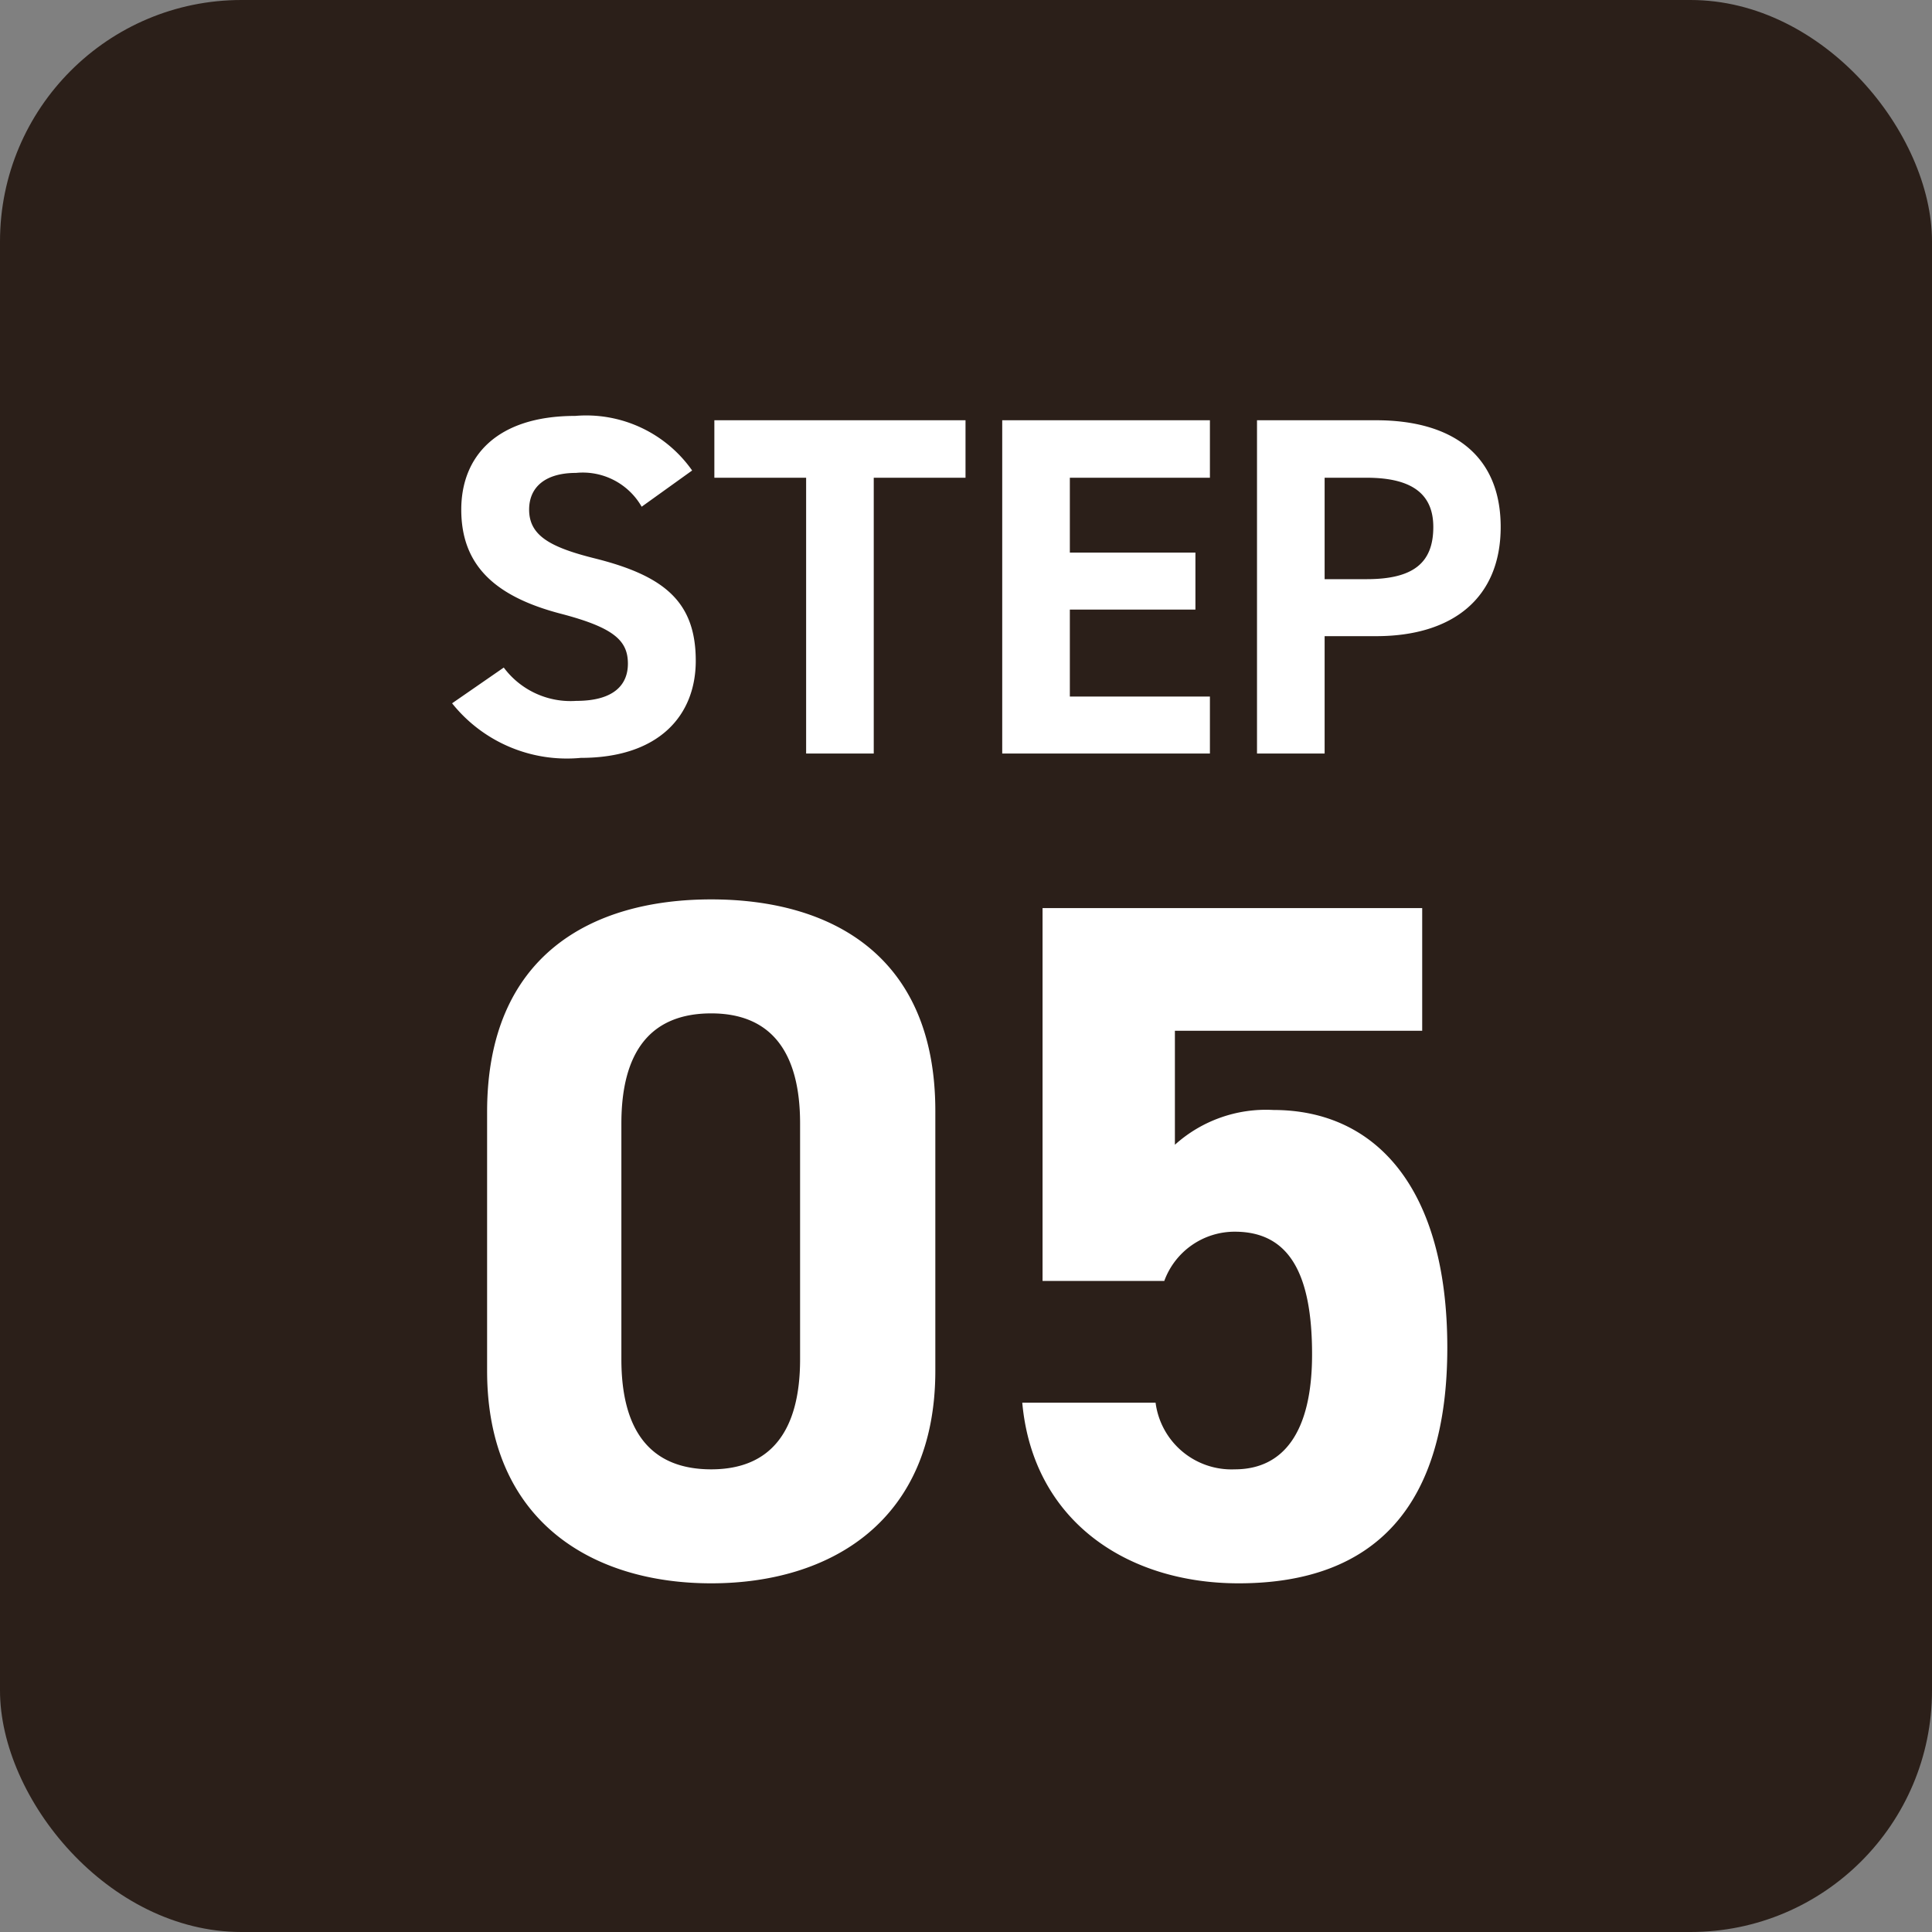 <svg xmlns="http://www.w3.org/2000/svg" width="40" height="40" viewBox="0 0 40 40">
  <rect x="0" y="0" width="40" height="40" fill="#808080" stroke="none"/>
  <g id="グループ_864" data-name="グループ 864" transform="translate(-24 -2446)">
    <rect id="長方形_299" data-name="長方形 299" width="40" height="40" rx="5" transform="translate(24 2446)" fill="#2b1f19"/>
    <g id="グループ_326" data-name="グループ 326" transform="translate(34.125 2451.601)">
      <path id="パス_2949" data-name="パス 2949" d="M-5.795-5.86a2.68,2.68,0,0,0-2.42-1.13c-1.64,0-2.36.85-2.36,1.94,0,1.14.68,1.79,2.04,2.15,1.12.29,1.41.56,1.41,1.04,0,.42-.27.77-1.07.77a1.724,1.724,0,0,1-1.5-.69l-1.07.74A3.04,3.04,0,0,0-8.1.09c1.62,0,2.38-.88,2.38-2.01,0-1.22-.65-1.76-2.09-2.12-.92-.23-1.36-.47-1.36-1.01,0-.47.34-.76.97-.76a1.405,1.405,0,0,1,1.36.7Zm.46-1.04v1.19h1.9V0h1.4V-5.71h1.9V-6.9Zm5.96,0V0h4.3V-1.18h-2.9v-1.8h2.6V-4.16h-2.6V-5.71h2.9V-6.9Zm7.74,4.47c1.6,0,2.58-.8,2.58-2.26,0-1.48-.99-2.21-2.58-2.21H5.9V0H7.3V-2.43ZM7.3-3.61v-2.1h.87c.97,0,1.38.36,1.38,1.02,0,.74-.41,1.08-1.38,1.08Z" transform="translate(10 10)" fill="#fff"/>
      <path id="パス_2948" data-name="パス 2948" d="M-.76-9.6c0-3.22-2.16-4.38-4.64-4.38s-4.64,1.16-4.64,4.4v5.36c0,3.1,2.16,4.4,4.64,4.4s4.64-1.3,4.64-4.4Zm-2.8.26v4.88c0,1.48-.6,2.28-1.84,2.28-1.26,0-1.86-.8-1.86-2.28V-9.34c0-1.48.6-2.28,1.86-2.28C-4.16-11.62-3.56-10.82-3.56-9.34Zm9,2.24c1.12,0,1.6.86,1.6,2.54,0,1.62-.6,2.38-1.6,2.38A1.586,1.586,0,0,1,3.8-3.56H1.04C1.26-1.12,3.2.18,5.52.18,8.36.18,9.84-1.44,9.84-4.7c0-3.3-1.48-4.92-3.6-4.92A2.816,2.816,0,0,0,4.2-8.9v-2.36H9.32V-13.8H1.46v7.72H3.98A1.552,1.552,0,0,1,5.44-7.1Z" transform="translate(10 27)" fill="#fff"/>
    </g>
  </g>
</svg>
